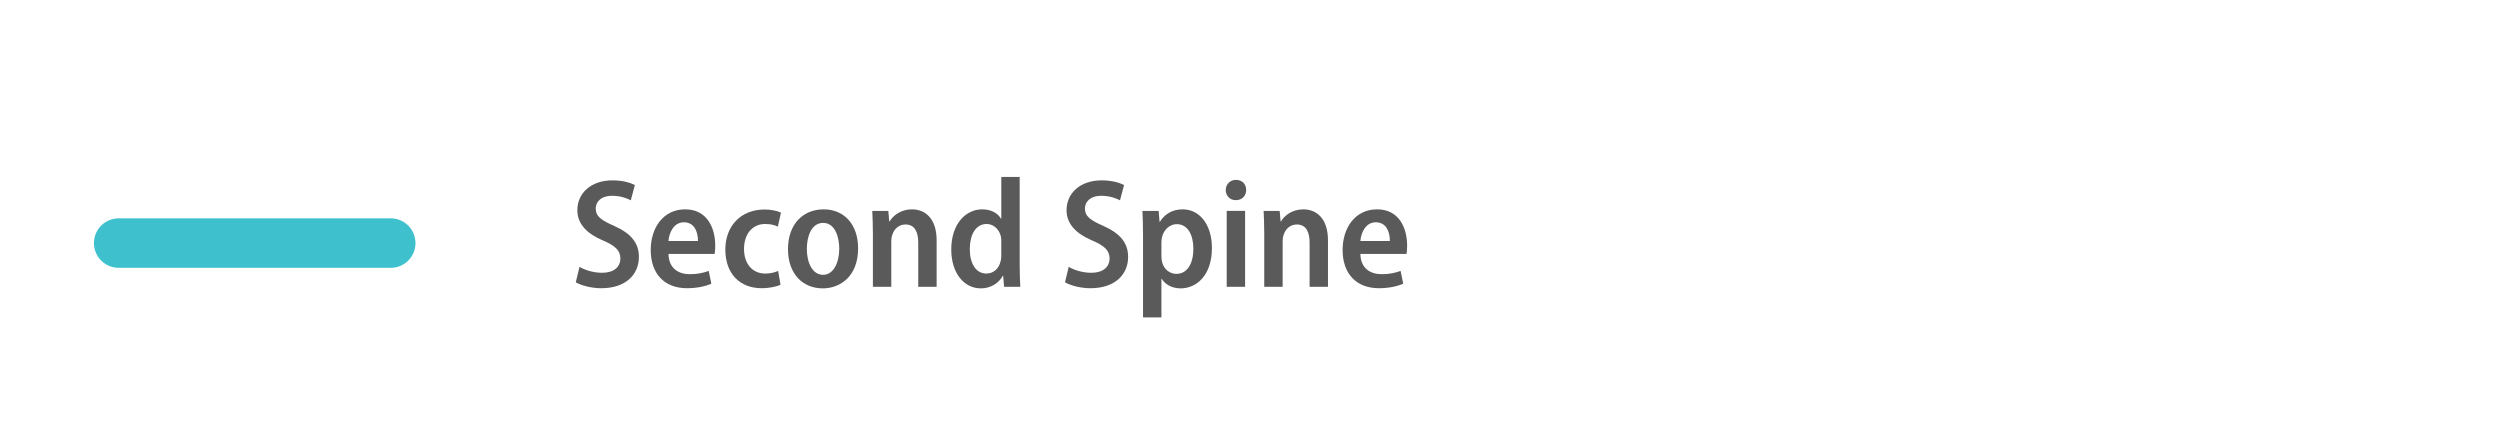 <?xml version="1.0" encoding="utf-8"?>
<!-- Generator: Adobe Illustrator 19.1.0, SVG Export Plug-In . SVG Version: 6.00 Build 0)  -->
<!DOCTYPE svg PUBLIC "-//W3C//DTD SVG 1.1//EN" "http://www.w3.org/Graphics/SVG/1.1/DTD/svg11.dtd">
<svg version="1.1" xmlns="http://www.w3.org/2000/svg" xmlns:xlink="http://www.w3.org/1999/xlink" x="0px" y="0px"
	 viewBox="0 0 233 40" enable-background="new 0 0 233 40" xml:space="preserve">
<g id="Layer_1">
</g>
<g id="Layer_5" display="none">
	<rect y="0.783" display="inline" fill="#55554B" width="31" height="45"/>
</g>
<g id="legend2">
	<g id="New_Track_1_" display="none">
		<rect x="53.125" y="11.494" display="inline" fill="none" width="157.542" height="25.006"/>
		<path display="inline" fill="#5A5A5B" d="M54.098,12.07c0.596-0.116,1.409-0.203,2.455-0.203c1.235,0,2.15,0.247,2.76,0.784
			c0.566,0.479,0.915,1.25,0.915,2.15c0,0.944-0.291,1.685-0.799,2.208c-0.683,0.712-1.743,1.046-2.891,1.046
			c-0.276,0-0.523-0.015-0.741-0.059v3.733h-1.7V12.07z M55.798,16.646c0.189,0.043,0.421,0.058,0.727,0.058
			c1.249,0,1.99-0.683,1.99-1.83c0-1.031-0.639-1.67-1.83-1.67c-0.407,0-0.712,0.043-0.886,0.087V16.646z"/>
		<path display="inline" fill="#5A5A5B" d="M64.061,21.876c-1.845,0-3.24-1.337-3.24-3.646c0-2.396,1.453-3.719,3.327-3.719
			c1.917,0,3.21,1.424,3.21,3.632c0,2.673-1.729,3.733-3.283,3.733H64.061z M64.104,20.612c0.944,0,1.496-1.119,1.496-2.427
			c0-1.089-0.392-2.411-1.496-2.411c-1.119,0-1.525,1.293-1.525,2.426c0,1.308,0.538,2.412,1.511,2.412H64.104z"/>
		<path display="inline" fill="#5A5A5B" d="M70.726,12.855v1.801h1.598v1.264h-1.598v3.298c0,0.856,0.261,1.234,0.857,1.234
			c0.276,0,0.436-0.015,0.625-0.072l0.043,1.321c-0.261,0.088-0.697,0.16-1.22,0.16c-0.61,0-1.118-0.189-1.438-0.537
			c-0.377-0.393-0.552-1.003-0.552-1.962V15.92h-0.958v-1.264h0.958v-1.293L70.726,12.855z"/>
		<path display="inline" fill="#5A5A5B" d="M74.718,18.665c0.029,1.366,0.944,1.889,1.99,1.889c0.741,0,1.278-0.131,1.758-0.305
			l0.247,1.19c-0.552,0.247-1.351,0.422-2.266,0.422c-2.15,0-3.385-1.395-3.385-3.559c0-2.063,1.162-3.792,3.21-3.792
			s2.804,1.729,2.804,3.385c0,0.349-0.029,0.61-0.058,0.77H74.718z M77.463,17.46c0.014-0.799-0.305-1.743-1.308-1.743
			c-0.958,0-1.38,0.987-1.438,1.743H77.463z"/>
		<path display="inline" fill="#5A5A5B" d="M80.409,16.733c0-0.813-0.029-1.453-0.058-2.077h1.496l0.087,0.988h0.029
			c0.32-0.552,1.046-1.133,2.092-1.133c1.206,0,2.295,0.828,2.295,2.891v4.329h-1.714v-4.14c0-0.93-0.305-1.67-1.191-1.67
			c-0.625,0-1.075,0.436-1.235,0.988c-0.058,0.16-0.087,0.377-0.087,0.596v4.227h-1.714V16.733z"/>
		<path display="inline" fill="#5A5A5B" d="M90.022,12.855v1.801h1.598v1.264h-1.598v3.298c0,0.856,0.262,1.234,0.857,1.234
			c0.276,0,0.436-0.015,0.625-0.072l0.043,1.321c-0.261,0.088-0.697,0.16-1.22,0.16c-0.61,0-1.119-0.189-1.438-0.537
			c-0.378-0.393-0.552-1.003-0.552-1.962V15.92h-0.959v-1.264h0.959v-1.293L90.022,12.855z"/>
		<path display="inline" fill="#5A5A5B" d="M93.681,13.654c-0.552,0-0.93-0.407-0.93-0.944s0.392-0.944,0.959-0.944
			c0.566,0,0.944,0.392,0.944,0.944c0,0.538-0.377,0.944-0.958,0.944H93.681z M92.839,21.73v-7.074h1.714v7.074H92.839z"/>
		<path display="inline" fill="#5A5A5B" d="M101.466,20.06c0,0.61,0.029,1.221,0.102,1.671h-1.54l-0.116-0.77h-0.029
			c-0.407,0.552-1.09,0.915-1.917,0.915c-1.308,0-2.092-0.974-2.092-2.106c0-1.787,1.569-2.644,3.878-2.644v-0.13
			c0-0.552-0.218-1.25-1.322-1.25c-0.639,0-1.278,0.204-1.729,0.494l-0.334-1.133c0.479-0.291,1.336-0.596,2.382-0.596
			c2.121,0,2.716,1.38,2.716,2.92V20.06z M99.795,18.244c-1.06-0.015-2.237,0.232-2.237,1.351c0,0.727,0.45,1.032,0.944,1.032
			c0.61,0,1.089-0.393,1.249-0.93c0.029-0.117,0.043-0.247,0.043-0.378V18.244z"/>
		<path display="inline" fill="#5A5A5B" d="M103.221,11.489h1.714V21.73h-1.714V11.489z"/>
		<path display="inline" fill="#5A5A5B" d="M109.537,19.871c0.508,0.305,1.307,0.552,2.106,0.552c1.089,0,1.699-0.537,1.699-1.336
			c0-0.756-0.494-1.191-1.612-1.671c-1.453-0.61-2.397-1.511-2.397-2.818c0-1.569,1.235-2.789,3.283-2.789
			c0.93,0,1.656,0.218,2.077,0.436l-0.377,1.424c-0.334-0.174-0.93-0.421-1.743-0.421c-1.061,0-1.525,0.596-1.525,1.177
			c0,0.755,0.523,1.104,1.743,1.642c1.554,0.697,2.28,1.583,2.28,2.876c0,1.627-1.206,2.92-3.515,2.92
			c-0.944,0-1.903-0.276-2.368-0.552L109.537,19.871z"/>
		<path display="inline" fill="#5A5A5B" d="M118.453,12.855v1.801h1.598v1.264h-1.598v3.298c0,0.856,0.262,1.234,0.857,1.234
			c0.275,0,0.436-0.015,0.625-0.072l0.043,1.321c-0.262,0.088-0.697,0.16-1.22,0.16c-0.61,0-1.119-0.189-1.438-0.537
			c-0.378-0.393-0.552-1.003-0.552-1.962V15.92h-0.959v-1.264h0.959v-1.293L118.453,12.855z"/>
		<path display="inline" fill="#5A5A5B" d="M126.397,20.06c0,0.61,0.029,1.221,0.102,1.671h-1.539l-0.116-0.77h-0.029
			c-0.407,0.552-1.09,0.915-1.918,0.915c-1.307,0-2.092-0.974-2.092-2.106c0-1.787,1.569-2.644,3.879-2.644v-0.13
			c0-0.552-0.218-1.25-1.322-1.25c-0.639,0-1.278,0.204-1.729,0.494l-0.334-1.133c0.479-0.291,1.337-0.596,2.383-0.596
			c2.12,0,2.716,1.38,2.716,2.92V20.06z M124.728,18.244c-1.061-0.015-2.237,0.232-2.237,1.351c0,0.727,0.45,1.032,0.944,1.032
			c0.61,0,1.089-0.393,1.249-0.93c0.029-0.117,0.044-0.247,0.044-0.378V18.244z"/>
		<path display="inline" fill="#5A5A5B" d="M130.041,12.855v1.801h1.598v1.264h-1.598v3.298c0,0.856,0.262,1.234,0.857,1.234
			c0.275,0,0.436-0.015,0.625-0.072l0.043,1.321c-0.262,0.088-0.697,0.16-1.22,0.16c-0.61,0-1.119-0.189-1.438-0.537
			c-0.378-0.393-0.552-1.003-0.552-1.962V15.92h-0.959v-1.264h0.959v-1.293L130.041,12.855z"/>
		<path display="inline" fill="#5A5A5B" d="M133.7,13.654c-0.552,0-0.93-0.407-0.93-0.944s0.393-0.944,0.959-0.944
			s0.944,0.392,0.944,0.944c0,0.538-0.378,0.944-0.959,0.944H133.7z M132.857,21.73v-7.074h1.715v7.074H132.857z"/>
		<path display="inline" fill="#5A5A5B" d="M139.204,21.876c-1.845,0-3.239-1.337-3.239-3.646c0-2.396,1.452-3.719,3.326-3.719
			c1.918,0,3.211,1.424,3.211,3.632c0,2.673-1.729,3.733-3.283,3.733H139.204z M139.248,20.612c0.943,0,1.496-1.119,1.496-2.427
			c0-1.089-0.393-2.411-1.496-2.411c-1.119,0-1.525,1.293-1.525,2.426c0,1.308,0.537,2.412,1.511,2.412H139.248z"/>
		<path display="inline" fill="#5A5A5B" d="M143.878,16.733c0-0.813-0.028-1.453-0.058-2.077h1.496l0.087,0.988h0.029
			c0.319-0.552,1.046-1.133,2.092-1.133c1.206,0,2.295,0.828,2.295,2.891v4.329h-1.714v-4.14c0-0.93-0.305-1.67-1.191-1.67
			c-0.624,0-1.074,0.436-1.234,0.988c-0.059,0.16-0.087,0.377-0.087,0.596v4.227h-1.715V16.733z"/>
		<path display="inline" fill="#5A5A5B" d="M56.414,25.708c-0.884,1.248-1.547,2.951-1.547,5.317c0,2.314,0.676,4.004,1.547,5.266
			h-0.858c-0.78-1.054-1.612-2.743-1.612-5.278c0.013-2.549,0.832-4.252,1.612-5.305H56.414z"/>
		<path display="inline" fill="#5A5A5B" d="M57.584,30.115c0-0.676-0.026-1.157-0.052-1.677h0.962l0.065,0.949h0.026
			c0.299-0.56,0.962-1.079,1.885-1.079c0.858,0,2.002,0.559,2.002,2.521v3.9H61.38v-3.757c0-0.937-0.312-1.755-1.274-1.755
			c-0.65,0-1.183,0.48-1.365,1.131c-0.039,0.143-0.065,0.338-0.065,0.533v3.848h-1.092V30.115z"/>
		<path display="inline" fill="#5A5A5B" d="M66.528,34.86c-1.534,0-2.73-1.17-2.73-3.237c0-2.171,1.274-3.314,2.821-3.314
			c1.599,0,2.73,1.222,2.73,3.236c0,2.366-1.469,3.315-2.808,3.315H66.528z M66.58,34.028c1.027,0,1.651-1.157,1.651-2.457
			c0-1.04-0.429-2.431-1.651-2.431c-1.209,0-1.664,1.326-1.664,2.457c0,1.273,0.611,2.431,1.651,2.431H66.58z"/>
		<path display="inline" fill="#5A5A5B" d="M72.014,26.943v1.495h1.508v0.832h-1.508v3.497c0,0.793,0.247,1.17,0.806,1.17
			c0.26,0,0.429-0.026,0.585-0.065l0.039,0.832c-0.208,0.078-0.52,0.144-0.936,0.144c-0.481,0-0.897-0.156-1.157-0.455
			c-0.286-0.325-0.416-0.845-0.416-1.625v-3.497h-0.91v-0.832h0.91v-1.131L72.014,26.943z"/>
		<path display="inline" fill="#5A5A5B" d="M81.334,33.248c0,0.521,0.013,1.054,0.091,1.482h-0.988l-0.091-0.754h-0.039
			c-0.325,0.48-0.923,0.884-1.729,0.884c-1.131,0-1.781-0.845-1.781-1.807c0-1.534,1.313-2.327,3.445-2.314v-0.156
			c0-0.61-0.169-1.456-1.3-1.442c-0.533,0-1.066,0.155-1.456,0.429l-0.247-0.754c0.442-0.286,1.144-0.507,1.885-0.507
			c1.716,0,2.21,1.17,2.21,2.482V33.248z M80.269,31.506c-1.027-0.013-2.379,0.17-2.379,1.431c0,0.767,0.468,1.092,0.975,1.092
			c0.715,0,1.196-0.455,1.352-1.014c0.039-0.117,0.052-0.247,0.052-0.364V31.506z"/>
		<path display="inline" fill="#5A5A5B" d="M83.063,25.565h1.092v9.165h-1.092V25.565z"/>
		<path display="inline" fill="#5A5A5B" d="M85.949,25.565h1.092v9.165h-1.092V25.565z"/>
		<path display="inline" fill="#5A5A5B" d="M91.213,33.6c0.299,0.195,0.845,0.416,1.365,0.416c0.754,0,1.131-0.391,1.131-0.937
			c0-0.52-0.286-0.818-1.066-1.17c-1.04-0.441-1.547-1.04-1.547-1.794c0-1.014,0.806-1.807,2.041-1.807
			c0.598,0,1.092,0.169,1.417,0.363l-0.273,0.807c-0.247-0.156-0.65-0.338-1.157-0.338c-0.637,0-0.975,0.39-0.975,0.845
			c0,0.494,0.312,0.728,1.066,1.079c0.975,0.416,1.547,0.975,1.547,1.898c0,1.156-0.858,1.885-2.21,1.885
			c-0.624,0-1.222-0.169-1.612-0.416L91.213,33.6z"/>
		<path display="inline" fill="#5A5A5B" d="M96.114,25.565h1.092v3.757h0.026c0.169-0.286,0.429-0.546,0.728-0.729
			c0.312-0.182,0.663-0.285,1.079-0.285c0.819,0,1.963,0.546,1.963,2.548v3.874h-1.092v-3.757c0-0.949-0.325-1.755-1.274-1.755
			c-0.65,0-1.17,0.468-1.365,1.104c-0.052,0.144-0.065,0.325-0.065,0.521v3.887h-1.092V25.565z"/>
		<path display="inline" fill="#5A5A5B" d="M105.059,34.86c-1.534,0-2.73-1.17-2.73-3.237c0-2.171,1.274-3.314,2.821-3.314
			c1.599,0,2.73,1.222,2.73,3.236c0,2.366-1.469,3.315-2.808,3.315H105.059z M105.11,34.028c1.027,0,1.651-1.157,1.651-2.457
			c0-1.04-0.429-2.431-1.651-2.431c-1.209,0-1.664,1.326-1.664,2.457c0,1.273,0.611,2.431,1.651,2.431H105.11z"/>
		<path display="inline" fill="#5A5A5B" d="M109.595,28.438l0.767,3.146c0.169,0.702,0.325,1.365,0.429,2.016h0.039
			c0.13-0.637,0.325-1.339,0.52-1.989l0.936-3.172h0.897l0.897,3.106c0.195,0.729,0.377,1.392,0.507,2.055h0.039
			c0.104-0.65,0.26-1.3,0.442-2.041l0.807-3.12h1.092l-1.898,6.292h-0.975l-0.884-3.016c-0.208-0.689-0.364-1.301-0.494-2.028
			h-0.026c-0.143,0.754-0.325,1.391-0.52,2.041l-0.923,3.003h-0.988l-1.794-6.292H109.595z"/>
		<path display="inline" fill="#5A5A5B" d="M118.045,30.115c0-0.676-0.025-1.157-0.052-1.677h0.962l0.065,0.949h0.025
			c0.3-0.56,0.962-1.079,1.886-1.079c0.857,0,2.002,0.559,2.002,2.521v3.9h-1.092v-3.757c0-0.937-0.313-1.755-1.274-1.755
			c-0.65,0-1.184,0.48-1.365,1.131c-0.039,0.143-0.065,0.338-0.065,0.533v3.848h-1.092V30.115z"/>
		<path display="inline" fill="#5A5A5B" d="M124.077,36.291c0.871-1.248,1.547-2.965,1.547-5.305c0-2.327-0.676-4.018-1.547-5.278
			h0.858c0.779,1.04,1.611,2.73,1.611,5.291c-0.013,2.549-0.832,4.226-1.611,5.292H124.077z"/>
	</g>
	<g id="Layer_8" display="none">
		<g display="inline">
			<g>
				<circle fill="#FFFFFF" stroke="#2764AE" stroke-width="1.031" stroke-miterlimit="10" cx="23.837" cy="22.655" r="6.336"/>
			</g>
			<g>
				<circle fill="#2764AE" stroke="#2764AE" stroke-width="1.031" stroke-miterlimit="10" cx="23.837" cy="22.656" r="2.824"/>
			</g>
		</g>
	</g>
	<g id="New_Track" display="none">
		<rect x="53.125" y="16.494" display="inline" fill="none" width="157.542" height="12.323"/>
		<path display="inline" fill="#5A5A5B" d="M60.374,26.469c-0.377,0.203-1.191,0.393-2.208,0.393c-2.847,0-4.546-1.918-4.546-4.91
			c0-3.385,2.164-5.142,4.779-5.142c1.017,0,1.729,0.203,2.048,0.377l-0.363,1.38c-0.392-0.174-0.915-0.319-1.612-0.319
			c-1.714,0-3.051,1.162-3.051,3.617c0,2.295,1.177,3.53,3.036,3.53c0.61,0,1.25-0.117,1.656-0.291L60.374,26.469z"/>
		<path display="inline" fill="#5A5A5B" d="M61.664,16.489h1.714v4.067h0.029c0.203-0.305,0.479-0.566,0.799-0.755
			c0.334-0.174,0.726-0.291,1.147-0.291c1.177,0,2.251,0.828,2.251,2.963v4.256h-1.714V22.62c0-0.944-0.305-1.7-1.206-1.7
			c-0.61,0-1.046,0.407-1.235,0.959c-0.058,0.16-0.073,0.363-0.073,0.537v4.314h-1.714V16.489z"/>
		<path display="inline" fill="#5A5A5B" d="M72.207,26.876c-1.845,0-3.24-1.337-3.24-3.646c0-2.396,1.453-3.719,3.327-3.719
			c1.917,0,3.21,1.424,3.21,3.632c0,2.673-1.729,3.733-3.283,3.733H72.207z M72.25,25.612c0.944,0,1.496-1.119,1.496-2.427
			c0-1.089-0.392-2.411-1.496-2.411c-1.119,0-1.525,1.293-1.525,2.426c0,1.308,0.538,2.412,1.511,2.412H72.25z"/>
		<path display="inline" fill="#5A5A5B" d="M78.595,22.779h0.029c0.16-0.305,0.334-0.596,0.494-0.843l1.554-2.28h2.005l-2.368,2.905
			l2.658,4.169h-2.048l-1.801-3.123l-0.523,0.697v2.426h-1.714V16.489h1.714V22.779z"/>
		<path display="inline" fill="#5A5A5B" d="M84.868,23.665c0.029,1.366,0.944,1.889,1.99,1.889c0.741,0,1.278-0.131,1.757-0.305
			l0.247,1.19c-0.552,0.247-1.351,0.422-2.266,0.422c-2.15,0-3.384-1.395-3.384-3.559c0-2.063,1.162-3.792,3.21-3.792
			c2.048,0,2.804,1.729,2.804,3.385c0,0.349-0.029,0.61-0.058,0.77H84.868z M87.613,22.46c0.015-0.799-0.305-1.743-1.308-1.743
			c-0.958,0-1.38,0.987-1.438,1.743H87.613z"/>
		<path display="inline" fill="#5A5A5B" d="M90.559,21.966c0-0.93-0.029-1.67-0.058-2.31h1.511l0.087,1.017h0.029
			c0.465-0.755,1.206-1.162,2.135-1.162c1.569,0,2.716,1.424,2.716,3.603c0,2.571-1.453,3.763-2.92,3.763
			c-0.813,0-1.452-0.378-1.757-0.887h-0.029v3.589h-1.714V21.966z M92.273,23.883c0,0.189,0.015,0.363,0.058,0.523
			c0.174,0.712,0.727,1.118,1.336,1.118c1.032,0,1.583-0.987,1.583-2.339c0-1.292-0.523-2.295-1.554-2.295
			c-0.625,0-1.206,0.509-1.366,1.206c-0.029,0.145-0.058,0.305-0.058,0.465V23.883z"/>
		<path display="inline" fill="#5A5A5B" d="M101.204,26.876c-1.845,0-3.24-1.337-3.24-3.646c0-2.396,1.453-3.719,3.327-3.719
			c1.917,0,3.21,1.424,3.21,3.632c0,2.673-1.729,3.733-3.283,3.733H101.204z M101.247,25.612c0.944,0,1.496-1.119,1.496-2.427
			c0-1.089-0.392-2.411-1.496-2.411c-1.119,0-1.525,1.293-1.525,2.426c0,1.308,0.538,2.412,1.511,2.412H101.247z"/>
		<path display="inline" fill="#5A5A5B" d="M106.72,18.654c-0.552,0-0.93-0.407-0.93-0.944s0.392-0.944,0.959-0.944
			c0.566,0,0.944,0.392,0.944,0.944c0,0.538-0.377,0.944-0.958,0.944H106.72z M105.878,26.73v-7.074h1.714v7.074H105.878z"/>
		<path display="inline" fill="#5A5A5B" d="M109.377,21.733c0-0.813-0.029-1.453-0.058-2.077h1.496l0.087,0.988h0.029
			c0.319-0.552,1.046-1.133,2.092-1.133c1.206,0,2.295,0.828,2.295,2.891v4.329h-1.714v-4.14c0-0.93-0.305-1.67-1.191-1.67
			c-0.625,0-1.075,0.436-1.234,0.988c-0.058,0.16-0.087,0.377-0.087,0.596v4.227h-1.714V21.733z"/>
		<path display="inline" fill="#5A5A5B" d="M118.99,17.855v1.801h1.598v1.264h-1.598v3.298c0,0.856,0.262,1.234,0.857,1.234
			c0.275,0,0.436-0.015,0.625-0.072l0.043,1.321c-0.262,0.088-0.697,0.16-1.22,0.16c-0.61,0-1.119-0.189-1.438-0.537
			c-0.378-0.393-0.552-1.003-0.552-1.962V20.92h-0.959v-1.264h0.959v-1.293L118.99,17.855z"/>
		<path display="inline" fill="#5A5A5B" d="M124.683,17.07c0.639-0.131,1.524-0.203,2.454-0.203c1.293,0,2.223,0.218,2.848,0.77
			c0.537,0.465,0.813,1.133,0.813,1.976c0,1.235-0.755,2.092-1.699,2.455v0.044c0.697,0.261,1.089,0.915,1.321,1.932
			c0.276,1.221,0.538,2.324,0.712,2.688h-1.758c-0.146-0.291-0.363-1.133-0.61-2.339c-0.261-1.264-0.697-1.685-1.641-1.699h-0.741
			v4.038h-1.699V17.07z M126.382,21.428h0.872c1.133,0,1.83-0.668,1.83-1.656c0-1.046-0.64-1.598-1.758-1.598
			c-0.465,0-0.784,0.029-0.944,0.087V21.428z"/>
		<path display="inline" fill="#5A5A5B" d="M133.568,23.665c0.029,1.366,0.944,1.889,1.99,1.889c0.741,0,1.278-0.131,1.758-0.305
			l0.247,1.19c-0.552,0.247-1.351,0.422-2.266,0.422c-2.15,0-3.385-1.395-3.385-3.559c0-2.063,1.162-3.792,3.21-3.792
			c2.049,0,2.804,1.729,2.804,3.385c0,0.349-0.029,0.61-0.058,0.77H133.568z M136.314,22.46c0.015-0.799-0.305-1.743-1.308-1.743
			c-0.959,0-1.38,0.987-1.438,1.743H136.314z"/>
		<path display="inline" fill="#5A5A5B" d="M139.26,16.489h1.715V26.73h-1.715V16.489z"/>
		<path display="inline" fill="#5A5A5B" d="M143.631,18.654c-0.552,0-0.93-0.407-0.93-0.944s0.393-0.944,0.959-0.944
			s0.944,0.392,0.944,0.944c0,0.538-0.378,0.944-0.959,0.944H143.631z M142.788,26.73v-7.074h1.715v7.074H142.788z"/>
		<path display="inline" fill="#5A5A5B" d="M147.551,23.665c0.029,1.366,0.944,1.889,1.99,1.889c0.741,0,1.278-0.131,1.758-0.305
			l0.247,1.19c-0.552,0.247-1.351,0.422-2.266,0.422c-2.15,0-3.385-1.395-3.385-3.559c0-2.063,1.162-3.792,3.21-3.792
			c2.049,0,2.804,1.729,2.804,3.385c0,0.349-0.029,0.61-0.058,0.77H147.551z M150.297,22.46c0.015-0.799-0.305-1.743-1.308-1.743
			c-0.959,0-1.38,0.987-1.438,1.743H150.297z"/>
		<path display="inline" fill="#5A5A5B" d="M153.475,26.73V20.92h-0.943v-1.264h0.943v-0.32c0-0.872,0.219-1.743,0.799-2.324
			c0.494-0.479,1.162-0.668,1.772-0.668c0.465,0,0.828,0.073,1.104,0.174l-0.16,1.322c-0.174-0.058-0.393-0.116-0.712-0.116
			c-0.828,0-1.104,0.726-1.104,1.554v0.378h1.467v1.264h-1.452v5.811H153.475z"/>
		<path display="inline" fill="#5A5A5B" d="M160.503,17.07c0.595-0.116,1.409-0.203,2.454-0.203c1.235,0,2.15,0.247,2.761,0.784
			c0.566,0.479,0.915,1.25,0.915,2.15c0,0.944-0.291,1.685-0.799,2.208c-0.683,0.712-1.743,1.046-2.891,1.046
			c-0.276,0-0.523-0.015-0.741-0.059v3.733h-1.699V17.07z M162.202,21.646c0.188,0.043,0.421,0.058,0.727,0.058
			c1.249,0,1.99-0.683,1.99-1.83c0-1.031-0.64-1.67-1.831-1.67c-0.406,0-0.711,0.043-0.886,0.087V21.646z"/>
		<path display="inline" fill="#5A5A5B" d="M167.821,21.85c0-0.857-0.028-1.569-0.058-2.193h1.481l0.073,1.264h0.058
			c0.319-0.915,1.075-1.409,1.772-1.409c0.174,0,0.275,0.015,0.392,0.029v1.656c-0.13-0.029-0.261-0.043-0.465-0.043
			c-0.755,0-1.321,0.508-1.496,1.308c-0.028,0.16-0.043,0.363-0.043,0.581v3.689h-1.715V21.85z"/>
		<path display="inline" fill="#5A5A5B" d="M175.345,26.876c-1.845,0-3.239-1.337-3.239-3.646c0-2.396,1.452-3.719,3.326-3.719
			c1.918,0,3.211,1.424,3.211,3.632c0,2.673-1.729,3.733-3.283,3.733H175.345z M175.389,25.612c0.943,0,1.496-1.119,1.496-2.427
			c0-1.089-0.393-2.411-1.496-2.411c-1.119,0-1.525,1.293-1.525,2.426c0,1.308,0.537,2.412,1.511,2.412H175.389z"/>
		<path display="inline" fill="#5A5A5B" d="M178.566,28.416c0.508-0.044,0.944-0.175,1.22-0.494
			c0.306-0.349,0.422-0.887,0.422-2.324v-5.941h1.714v6.406c0,1.481-0.276,2.339-0.9,2.934c-0.566,0.523-1.496,0.756-2.295,0.771
			L178.566,28.416z M181.036,18.654c-0.553,0-0.93-0.407-0.93-0.944s0.392-0.944,0.958-0.944s0.944,0.406,0.944,0.944
			s-0.378,0.944-0.958,0.944H181.036z"/>
		<path display="inline" fill="#5A5A5B" d="M184.928,23.665c0.028,1.366,0.943,1.889,1.989,1.889c0.741,0,1.278-0.131,1.758-0.305
			l0.247,1.19c-0.552,0.247-1.351,0.422-2.266,0.422c-2.15,0-3.385-1.395-3.385-3.559c0-2.063,1.162-3.792,3.21-3.792
			s2.804,1.729,2.804,3.385c0,0.349-0.029,0.61-0.059,0.77H184.928z M187.673,22.46c0.015-0.799-0.306-1.743-1.308-1.743
			c-0.959,0-1.38,0.987-1.438,1.743H187.673z"/>
		<path display="inline" fill="#5A5A5B" d="M195.369,26.542c-0.32,0.145-0.974,0.319-1.758,0.319c-2.049,0-3.385-1.365-3.385-3.603
			c0-2.121,1.365-3.733,3.675-3.733c0.581,0,1.162,0.131,1.511,0.291l-0.29,1.307c-0.247-0.13-0.625-0.247-1.177-0.247
			c-1.264,0-1.976,1.017-1.976,2.324c0,1.453,0.843,2.296,1.976,2.296c0.522,0,0.9-0.116,1.205-0.247L195.369,26.542z"/>
		<path display="inline" fill="#5A5A5B" d="M198.765,17.855v1.801h1.599v1.264h-1.599v3.298c0,0.856,0.262,1.234,0.857,1.234
			c0.276,0,0.436-0.015,0.624-0.072l0.044,1.321c-0.262,0.088-0.697,0.16-1.22,0.16c-0.61,0-1.119-0.189-1.438-0.537
			c-0.378-0.393-0.552-1.003-0.552-1.962V20.92h-0.959v-1.264h0.959v-1.293L198.765,17.855z"/>
	</g>
	<g id="choke" display="none">
		<radialGradient id="SVGID_1_" cx="23.837" cy="22.5" r="12.74" gradientUnits="userSpaceOnUse">
			<stop  offset="0.519" style="stop-color:#FDBC1C"/>
			<stop  offset="0.946" style="stop-color:#FDBB1D;stop-opacity:0"/>
		</radialGradient>
		<circle display="inline" opacity="0.9" fill="url(#SVGID_1_)" cx="23.837" cy="22.5" r="12.74"/>
	</g>
	<g display="none">
		<rect x="53.125" y="16.494" display="inline" fill="none" width="157.542" height="12.323"/>
		<path display="inline" fill="#5A5A5B" d="M54.098,26.73v-9.791h1.859l2.266,4.198c0.552,1.017,1.104,2.193,1.511,3.225h0.029
			c-0.102-1.292-0.16-2.629-0.16-4.212v-3.21h1.569v9.791h-1.729l-2.281-4.271c-0.552-1.017-1.133-2.208-1.554-3.298h-0.043
			c0.073,1.235,0.102,2.557,0.102,4.3v3.269H54.098z"/>
		<path display="inline" fill="#5A5A5B" d="M64.292,23.665c0.029,1.366,0.944,1.889,1.99,1.889c0.741,0,1.278-0.131,1.758-0.305
			l0.247,1.19c-0.552,0.247-1.351,0.422-2.266,0.422c-2.15,0-3.385-1.395-3.385-3.559c0-2.063,1.162-3.792,3.21-3.792
			s2.804,1.729,2.804,3.385c0,0.349-0.029,0.61-0.058,0.77H64.292z M67.038,22.46c0.014-0.799-0.305-1.743-1.308-1.743
			c-0.958,0-1.38,0.987-1.438,1.743H67.038z"/>
		<path display="inline" fill="#5A5A5B" d="M70.985,19.656l0.668,3.21c0.16,0.756,0.305,1.511,0.421,2.267h0.029
			c0.131-0.741,0.334-1.54,0.523-2.252l0.872-3.225h1.366l0.813,3.152c0.203,0.813,0.392,1.568,0.523,2.324h0.043
			c0.087-0.741,0.232-1.511,0.421-2.324l0.711-3.152h1.686l-2.092,7.074h-1.555l-0.799-2.891c-0.189-0.712-0.334-1.395-0.479-2.237
			h-0.029c-0.146,0.857-0.305,1.555-0.508,2.252l-0.843,2.876h-1.554l-1.99-7.074H70.985z"/>
		<path display="inline" fill="#5A5A5B" d="M84.141,18.421h-2.484v-1.482h6.696v1.482h-2.498v8.309h-1.714V18.421z"/>
		<path display="inline" fill="#5A5A5B" d="M88.7,21.85c0-0.857-0.029-1.569-0.058-2.193h1.481l0.073,1.264h0.058
			c0.319-0.915,1.075-1.409,1.772-1.409c0.174,0,0.276,0.015,0.392,0.029v1.656c-0.131-0.029-0.262-0.043-0.465-0.043
			c-0.755,0-1.322,0.508-1.497,1.308c-0.029,0.16-0.043,0.363-0.043,0.581v3.689H88.7V21.85z"/>
		<path display="inline" fill="#5A5A5B" d="M98.532,25.06c0,0.61,0.029,1.221,0.102,1.671h-1.54l-0.116-0.77h-0.029
			c-0.407,0.552-1.09,0.915-1.917,0.915c-1.308,0-2.092-0.974-2.092-2.106c0-1.787,1.569-2.644,3.878-2.644v-0.13
			c0-0.552-0.218-1.25-1.322-1.25c-0.639,0-1.278,0.204-1.729,0.494l-0.334-1.133c0.479-0.291,1.336-0.596,2.382-0.596
			c2.121,0,2.716,1.38,2.716,2.92V25.06z M96.862,23.244c-1.06-0.015-2.237,0.232-2.237,1.351c0,0.727,0.45,1.032,0.944,1.032
			c0.61,0,1.089-0.393,1.249-0.93c0.029-0.117,0.043-0.247,0.043-0.378V23.244z"/>
		<path display="inline" fill="#5A5A5B" d="M105.038,26.542c-0.32,0.145-0.973,0.319-1.758,0.319c-2.048,0-3.384-1.365-3.384-3.603
			c0-2.121,1.365-3.733,3.675-3.733c0.581,0,1.162,0.131,1.511,0.291l-0.291,1.307c-0.247-0.13-0.625-0.247-1.176-0.247
			c-1.264,0-1.976,1.017-1.976,2.324c0,1.453,0.842,2.296,1.976,2.296c0.522,0,0.9-0.116,1.206-0.247L105.038,26.542z"/>
		<path display="inline" fill="#5A5A5B" d="M107.94,22.779h0.029c0.16-0.305,0.334-0.596,0.494-0.843l1.554-2.28h2.005l-2.368,2.905
			l2.658,4.169h-2.048l-1.801-3.123l-0.523,0.697v2.426h-1.714V16.489h1.714V22.779z"/>
	</g>
	
		<line id="track" display="none" fill="none" stroke="#98C93D" stroke-width="4.613" stroke-linecap="round" stroke-linejoin="round" stroke-miterlimit="10" x1="36.416" y1="22.655" x2="11.061" y2="22.655"/>
	<g display="none">
		<rect x="53.125" y="16.494" display="inline" fill="none" width="157.542" height="12.323"/>
		<path display="inline" fill="#5A5A5B" d="M54.098,26.73v-9.791h1.859l2.266,4.198c0.552,1.017,1.104,2.193,1.511,3.225h0.029
			c-0.102-1.292-0.16-2.629-0.16-4.212v-3.21h1.569v9.791h-1.729l-2.281-4.271c-0.552-1.017-1.133-2.208-1.554-3.298h-0.043
			c0.073,1.235,0.102,2.557,0.102,4.3v3.269H54.098z"/>
		<path display="inline" fill="#5A5A5B" d="M64.292,23.665c0.029,1.366,0.944,1.889,1.99,1.889c0.741,0,1.278-0.131,1.758-0.305
			l0.247,1.19c-0.552,0.247-1.351,0.422-2.266,0.422c-2.15,0-3.385-1.395-3.385-3.559c0-2.063,1.162-3.792,3.21-3.792
			s2.804,1.729,2.804,3.385c0,0.349-0.029,0.61-0.058,0.77H64.292z M67.038,22.46c0.014-0.799-0.305-1.743-1.308-1.743
			c-0.958,0-1.38,0.987-1.438,1.743H67.038z"/>
		<path display="inline" fill="#5A5A5B" d="M70.985,19.656l0.668,3.21c0.16,0.756,0.305,1.511,0.421,2.267h0.029
			c0.131-0.741,0.334-1.54,0.523-2.252l0.872-3.225h1.366l0.813,3.152c0.203,0.813,0.392,1.568,0.523,2.324h0.043
			c0.087-0.741,0.232-1.511,0.421-2.324l0.711-3.152h1.686l-2.092,7.074h-1.555l-0.799-2.891c-0.189-0.712-0.334-1.395-0.479-2.237
			h-0.029c-0.146,0.857-0.305,1.555-0.508,2.252l-0.843,2.876h-1.554l-1.99-7.074H70.985z"/>
		<path display="inline" fill="#5A5A5B" d="M82.906,24.871c0.508,0.305,1.307,0.552,2.106,0.552c1.089,0,1.699-0.537,1.699-1.336
			c0-0.756-0.494-1.191-1.612-1.671c-1.453-0.61-2.397-1.511-2.397-2.818c0-1.569,1.235-2.789,3.283-2.789
			c0.93,0,1.656,0.218,2.077,0.436l-0.377,1.424c-0.334-0.174-0.93-0.421-1.743-0.421c-1.061,0-1.525,0.596-1.525,1.177
			c0,0.755,0.523,1.104,1.743,1.642c1.554,0.697,2.28,1.583,2.28,2.876c0,1.627-1.206,2.92-3.515,2.92
			c-0.944,0-1.903-0.276-2.368-0.552L82.906,24.871z"/>
		<path display="inline" fill="#5A5A5B" d="M91.198,23.665c0.029,1.366,0.944,1.889,1.99,1.889c0.741,0,1.278-0.131,1.757-0.305
			l0.247,1.19c-0.552,0.247-1.351,0.422-2.266,0.422c-2.15,0-3.384-1.395-3.384-3.559c0-2.063,1.162-3.792,3.21-3.792
			c2.048,0,2.804,1.729,2.804,3.385c0,0.349-0.029,0.61-0.058,0.77H91.198z M93.943,22.46c0.015-0.799-0.305-1.743-1.308-1.743
			c-0.958,0-1.38,0.987-1.438,1.743H93.943z"/>
		<path display="inline" fill="#5A5A5B" d="M102.801,25.757c0,1.54-0.291,2.499-0.973,3.138c-0.654,0.596-1.583,0.828-2.542,0.828
			c-0.828,0-1.671-0.174-2.223-0.494l0.363-1.321c0.406,0.247,1.075,0.479,1.845,0.479c1.089,0,1.83-0.61,1.83-2.077v-0.581h-0.029
			c-0.349,0.581-1.002,0.958-1.831,0.958c-1.656,0-2.745-1.496-2.745-3.457c0-2.368,1.395-3.719,2.934-3.719
			c0.944,0,1.511,0.479,1.831,1.031h0.029l0.073-0.886h1.496c-0.029,0.508-0.058,1.118-0.058,2.092V25.757z M101.087,22.401
			c0-0.174-0.014-0.349-0.058-0.494c-0.16-0.581-0.596-1.046-1.264-1.046c-0.915,0-1.54,0.901-1.54,2.31
			c0,1.307,0.566,2.208,1.525,2.208c0.566,0,1.06-0.349,1.249-0.974c0.058-0.188,0.087-0.421,0.087-0.625V22.401z"/>
		<path display="inline" fill="#5A5A5B" d="M104.57,21.733c0-0.813-0.029-1.453-0.058-2.077h1.481l0.073,0.973h0.043
			c0.334-0.538,0.959-1.119,2.005-1.119c0.886,0,1.54,0.465,1.83,1.206h0.029c0.232-0.363,0.508-0.64,0.813-0.843
			c0.377-0.232,0.784-0.363,1.307-0.363c1.147,0,2.179,0.813,2.179,2.92v4.3h-1.685v-4.024c0-1.089-0.32-1.801-1.119-1.801
			c-0.552,0-0.958,0.393-1.133,0.901c-0.043,0.174-0.072,0.392-0.072,0.595v4.329h-1.685v-4.227c0-0.886-0.305-1.598-1.089-1.598
			c-0.581,0-1.002,0.45-1.162,0.974c-0.044,0.16-0.073,0.377-0.073,0.581v4.271h-1.685V21.733z"/>
		<path display="inline" fill="#5A5A5B" d="M117.305,23.665c0.029,1.366,0.944,1.889,1.99,1.889c0.741,0,1.278-0.131,1.758-0.305
			l0.247,1.19c-0.552,0.247-1.351,0.422-2.266,0.422c-2.15,0-3.385-1.395-3.385-3.559c0-2.063,1.162-3.792,3.21-3.792
			c2.049,0,2.804,1.729,2.804,3.385c0,0.349-0.029,0.61-0.058,0.77H117.305z M120.051,22.46c0.015-0.799-0.305-1.743-1.308-1.743
			c-0.959,0-1.38,0.987-1.438,1.743H120.051z"/>
		<path display="inline" fill="#5A5A5B" d="M122.996,21.733c0-0.813-0.028-1.453-0.058-2.077h1.496l0.087,0.988h0.029
			c0.319-0.552,1.046-1.133,2.092-1.133c1.206,0,2.295,0.828,2.295,2.891v4.329h-1.714v-4.14c0-0.93-0.305-1.67-1.191-1.67
			c-0.624,0-1.075,0.436-1.234,0.988c-0.059,0.16-0.087,0.377-0.087,0.596v4.227h-1.715V21.733z"/>
		<path display="inline" fill="#5A5A5B" d="M132.61,17.855v1.801h1.599v1.264h-1.599v3.298c0,0.856,0.262,1.234,0.857,1.234
			c0.276,0,0.436-0.015,0.624-0.072l0.044,1.321c-0.262,0.088-0.697,0.16-1.22,0.16c-0.61,0-1.119-0.189-1.438-0.537
			c-0.378-0.393-0.552-1.003-0.552-1.962V20.92h-0.959v-1.264h0.959v-1.293L132.61,17.855z"/>
	</g>
	
		<line id="seg" display="none" fill="none" stroke="#3EC1CD" stroke-width="4.613" stroke-linecap="round" stroke-linejoin="round" stroke-miterlimit="10" x1="36.416" y1="22.655" x2="11.061" y2="22.655"/>
	<g id="New_Track_2_">
		<rect x="53.125" y="16.494" fill="none" width="157.542" height="12.323"/>
		<path fill="#5A5A5B" d="M54.011,24.871c0.508,0.305,1.307,0.552,2.106,0.552c1.09,0,1.7-0.537,1.7-1.336
			c0-0.756-0.494-1.191-1.612-1.671c-1.453-0.61-2.397-1.511-2.397-2.818c0-1.569,1.235-2.789,3.283-2.789
			c0.93,0,1.656,0.218,2.077,0.436l-0.378,1.424c-0.334-0.174-0.93-0.421-1.743-0.421c-1.06,0-1.525,0.596-1.525,1.177
			c0,0.755,0.523,1.104,1.743,1.642c1.554,0.697,2.281,1.583,2.281,2.876c0,1.627-1.206,2.92-3.516,2.92
			c-0.944,0-1.903-0.276-2.368-0.552L54.011,24.871z"/>
		<path fill="#5A5A5B" d="M62.303,23.665c0.029,1.366,0.944,1.889,1.99,1.889c0.741,0,1.278-0.131,1.758-0.305l0.247,1.19
			c-0.552,0.247-1.351,0.422-2.266,0.422c-2.15,0-3.385-1.395-3.385-3.559c0-2.063,1.162-3.792,3.21-3.792s2.804,1.729,2.804,3.385
			c0,0.349-0.029,0.61-0.058,0.77H62.303z M65.048,22.46c0.014-0.799-0.305-1.743-1.308-1.743c-0.958,0-1.38,0.987-1.438,1.743
			H65.048z"/>
		<path fill="#5A5A5B" d="M72.744,26.542c-0.319,0.145-0.973,0.319-1.758,0.319c-2.048,0-3.385-1.365-3.385-3.603
			c0-2.121,1.366-3.733,3.675-3.733c0.581,0,1.162,0.131,1.511,0.291l-0.291,1.307c-0.247-0.13-0.625-0.247-1.177-0.247
			c-1.264,0-1.976,1.017-1.976,2.324c0,1.453,0.843,2.296,1.976,2.296c0.523,0,0.901-0.116,1.206-0.247L72.744,26.542z"/>
		<path fill="#5A5A5B" d="M76.679,26.876c-1.845,0-3.239-1.337-3.239-3.646c0-2.396,1.452-3.719,3.326-3.719
			c1.917,0,3.21,1.424,3.21,3.632c0,2.673-1.729,3.733-3.283,3.733H76.679z M76.722,25.612c0.944,0,1.496-1.119,1.496-2.427
			c0-1.089-0.392-2.411-1.496-2.411c-1.119,0-1.525,1.293-1.525,2.426c0,1.308,0.538,2.412,1.511,2.412H76.722z"/>
		<path fill="#5A5A5B" d="M81.353,21.733c0-0.813-0.029-1.453-0.058-2.077h1.496l0.087,0.988h0.029
			c0.319-0.552,1.046-1.133,2.092-1.133c1.206,0,2.295,0.828,2.295,2.891v4.329H85.58v-4.14c0-0.93-0.305-1.67-1.191-1.67
			c-0.625,0-1.075,0.436-1.234,0.988c-0.058,0.16-0.087,0.377-0.087,0.596v4.227h-1.714V21.733z"/>
		<path fill="#5A5A5B" d="M95.034,16.489v8.28c0,0.683,0.029,1.467,0.058,1.961h-1.511l-0.087-1.031h-0.029
			c-0.378,0.697-1.133,1.177-2.048,1.177c-1.598,0-2.76-1.453-2.76-3.617c0-2.397,1.351-3.748,2.876-3.748
			c0.857,0,1.467,0.363,1.758,0.872h0.029v-3.893H95.034z M93.319,22.532c0-0.145,0-0.305-0.029-0.45
			c-0.131-0.654-0.639-1.206-1.336-1.206c-1.046,0-1.569,1.046-1.569,2.338c0,1.337,0.566,2.281,1.54,2.281
			c0.61,0,1.162-0.393,1.336-1.162c0.043-0.146,0.058-0.32,0.058-0.494V22.532z"/>
		<path fill="#5A5A5B" d="M99.605,24.871c0.508,0.305,1.307,0.552,2.106,0.552c1.09,0,1.7-0.537,1.7-1.336
			c0-0.756-0.494-1.191-1.612-1.671c-1.453-0.61-2.397-1.511-2.397-2.818c0-1.569,1.235-2.789,3.283-2.789
			c0.93,0,1.656,0.218,2.077,0.436l-0.378,1.424c-0.334-0.174-0.93-0.421-1.743-0.421c-1.06,0-1.525,0.596-1.525,1.177
			c0,0.755,0.523,1.104,1.743,1.642c1.554,0.697,2.281,1.583,2.281,2.876c0,1.627-1.206,2.92-3.516,2.92
			c-0.944,0-1.903-0.276-2.368-0.552L99.605,24.871z"/>
		<path fill="#5A5A5B" d="M106.531,21.966c0-0.93-0.029-1.67-0.058-2.31h1.511l0.087,1.017h0.029
			c0.465-0.755,1.206-1.162,2.135-1.162c1.569,0,2.716,1.424,2.716,3.603c0,2.571-1.453,3.763-2.919,3.763
			c-0.813,0-1.453-0.378-1.758-0.887h-0.029v3.589h-1.714V21.966z M108.245,23.883c0,0.189,0.015,0.363,0.058,0.523
			c0.174,0.712,0.727,1.118,1.336,1.118c1.031,0,1.583-0.987,1.583-2.339c0-1.292-0.523-2.295-1.554-2.295
			c-0.625,0-1.206,0.509-1.366,1.206c-0.029,0.145-0.058,0.305-0.058,0.465V23.883z"/>
		<path fill="#5A5A5B" d="M115.171,18.654c-0.552,0-0.93-0.407-0.93-0.944s0.393-0.944,0.959-0.944s0.944,0.392,0.944,0.944
			c0,0.538-0.378,0.944-0.959,0.944H115.171z M114.329,26.73v-7.074h1.714v7.074H114.329z"/>
		<path fill="#5A5A5B" d="M117.827,21.733c0-0.813-0.028-1.453-0.058-2.077h1.496l0.087,0.988h0.029
			c0.319-0.552,1.046-1.133,2.092-1.133c1.206,0,2.295,0.828,2.295,2.891v4.329h-1.714v-4.14c0-0.93-0.305-1.67-1.191-1.67
			c-0.624,0-1.074,0.436-1.234,0.988c-0.059,0.16-0.087,0.377-0.087,0.596v4.227h-1.715V21.733z"/>
		<path fill="#5A5A5B" d="M126.787,23.665c0.029,1.366,0.944,1.889,1.99,1.889c0.741,0,1.278-0.131,1.758-0.305l0.247,1.19
			c-0.552,0.247-1.351,0.422-2.266,0.422c-2.15,0-3.385-1.395-3.385-3.559c0-2.063,1.162-3.792,3.21-3.792
			c2.049,0,2.804,1.729,2.804,3.385c0,0.349-0.029,0.61-0.058,0.77H126.787z M129.533,22.46c0.015-0.799-0.305-1.743-1.308-1.743
			c-0.959,0-1.38,0.987-1.438,1.743H129.533z"/>
	</g>
	
		<line id="second_spine" fill="none" stroke="#3EC1CD" stroke-width="4.613" stroke-linecap="round" stroke-linejoin="round" stroke-miterlimit="10" x1="36.416" y1="22.655" x2="11.061" y2="22.655"/>
	<g>
	</g>
	<g>
	</g>
	<g>
	</g>
	<g>
	</g>
	<g>
	</g>
	<g>
	</g>
</g>
</svg>
